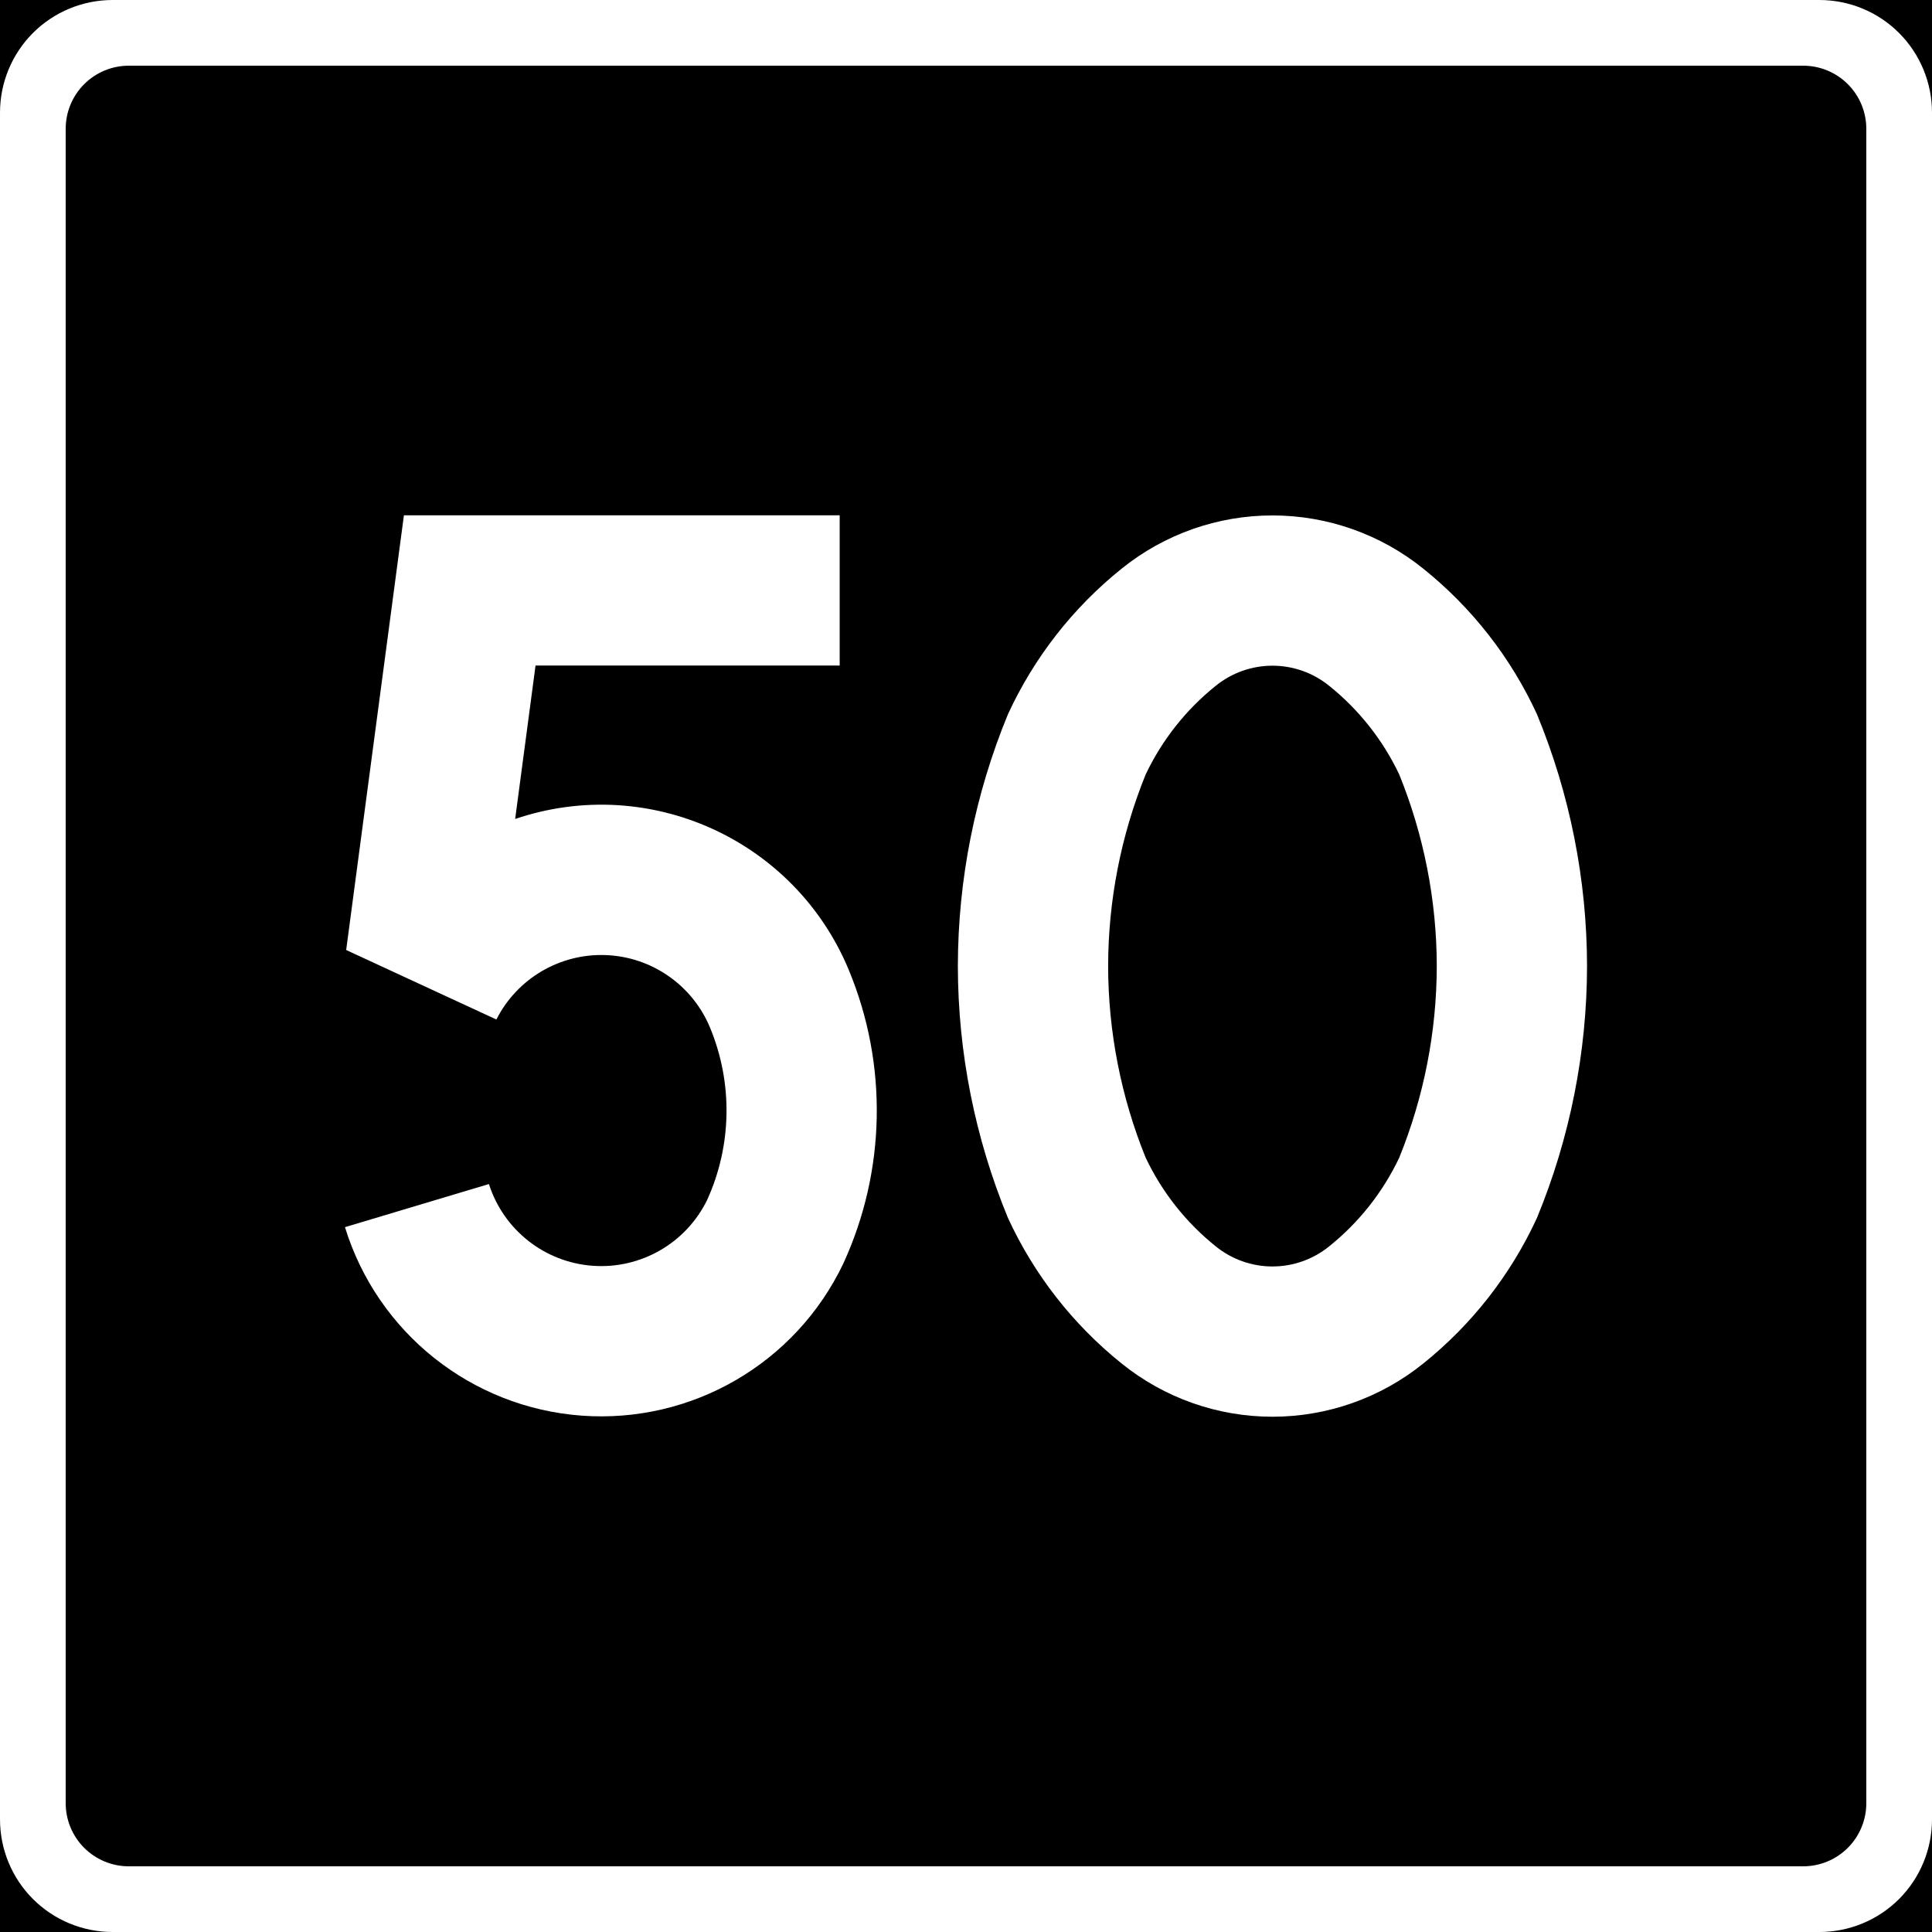 <?xml version="1.0" encoding="UTF-8" standalone="no"?>
<!-- Created with Inkscape (http://www.inkscape.org/) -->

<svg
   xmlns:dc="http://purl.org/dc/elements/1.1/"
   xmlns:cc="http://creativecommons.org/ns#"
   xmlns:rdf="http://www.w3.org/1999/02/22-rdf-syntax-ns#"
   xmlns:svg="http://www.w3.org/2000/svg"
   xmlns="http://www.w3.org/2000/svg"
   xmlns:sodipodi="http://sodipodi.sourceforge.net/DTD/sodipodi-0.dtd"
   xmlns:inkscape="http://www.inkscape.org/namespaces/inkscape"
   width="500"
   height="500"
   id="svg2"
   sodipodi:version="0.32"
   inkscape:version="0.48.4 r9939"
   version="1.0"
   sodipodi:docname="AJAX.svg"
   inkscape:output_extension="org.inkscape.output.svg.inkscape">
  <rect width="100%" height="100%" fill="#808080" stroke="none"/>
  <defs
     id="defs4">
    <inkscape:perspective
       sodipodi:type="inkscape:persp3d"
       inkscape:vp_x="0 : 300.5 : 1"
       inkscape:vp_y="0 : 1000 : 0"
       inkscape:vp_z="601 : 300.5 : 1"
       inkscape:persp3d-origin="300.5 : 200.33333 : 1"
       id="perspective3380" />
    <inkscape:perspective
       id="perspective3990"
       inkscape:persp3d-origin="375 : 250 : 1"
       inkscape:vp_z="750 : 375 : 1"
       inkscape:vp_y="0 : 1000 : 0"
       inkscape:vp_x="0 : 375 : 1"
       sodipodi:type="inkscape:persp3d" />
  </defs>
  <sodipodi:namedview
     id="base"
     pagecolor="#ffffff"
     bordercolor="#666666"
     borderopacity="1.0"
     gridtolerance="10000"
     guidetolerance="10"
     objecttolerance="10"
     inkscape:pageopacity="0.0"
     inkscape:pageshadow="2"
     inkscape:zoom="0.81832973"
     inkscape:cx="211.75748"
     inkscape:cy="206.90448"
     inkscape:document-units="px"
     inkscape:current-layer="layer1"
     width="601px"
     height="601px"
     inkscape:window-width="1280"
     inkscape:window-height="1001"
     inkscape:window-x="-8"
     inkscape:window-y="-8"
     showgrid="false"
     fit-margin-top="0"
     fit-margin-left="0"
     fit-margin-right="0"
     fit-margin-bottom="0"
     inkscape:window-maximized="1"
     showguides="true"
     inkscape:guide-bbox="true" />
  <g
     inkscape:label="Layer 1"
     inkscape:groupmode="layer"
     id="layer1"
     transform="translate(2503.21,3754.645)">
    <rect
       style="color:#000000;fill:#000000;fill-opacity:1;fill-rule:nonzero;stroke:none;stroke-width:0.874;marker:none;visibility:visible;display:inline;overflow:visible"
       id="rect3653"
       width="0"
       height="27.202"
       x="578.738"
       y="298.168"
       rx="249.482"
       ry="27.202" />
    <path
       inkscape:connector-curvature="0"
       style="fill:#000000;fill-opacity:1;fill-rule:nonzero;stroke:none"
       d="m -2503.21,-3754.645 500,0 0,500 -500,0 0,-500 z"
       id="path11" />
    <path
       style="fill:#ffffff;fill-rule:nonzero;stroke:none"
       d="m -2474.053,-3754.645 c -7.736,0 -15.155,3.062 -20.625,8.531 -5.47,5.471 -8.531,12.889 -8.531,20.625 l 0,441.688 c 0,7.736 3.062,15.155 8.531,20.625 5.47,5.469 12.889,8.531 20.625,8.531 l 441.688,0 c 7.736,0 15.155,-3.062 20.625,-8.531 5.47,-5.471 8.531,-12.889 8.531,-20.625 l 0,-441.688 c 0,-7.736 -3.062,-15.155 -8.531,-20.625 -5.47,-5.469 -12.889,-8.531 -20.625,-8.531 z"
       id="path13"
       inkscape:connector-curvature="0"
       sodipodi:nodetypes="scsscsscsscss" />
    <path
       style="fill:#000000;fill-opacity:1;fill-rule:nonzero;stroke:none"
       d="m -2486.21,-3287.985 c 0,4.336 1.717,8.492 4.783,11.558 3.067,3.066 7.222,4.783 11.558,4.783 l 433.319,0 c 4.336,0 8.491,-1.717 11.558,-4.783 3.066,-3.066 4.783,-7.222 4.783,-11.558 l 0,-433.319 c 0,-4.336 -1.717,-8.492 -4.783,-11.558 -3.067,-3.066 -7.222,-4.783 -11.558,-4.783 l -433.319,0 c -4.336,0 -8.491,1.717 -11.558,4.783 -3.066,3.066 -4.783,7.222 -4.783,11.558 z"
       id="path15"
       inkscape:connector-curvature="0"
       sodipodi:nodetypes="scsscsscsscss" />
    <path
       inkscape:connector-curvature="0"
       style="fill:#ffffff;fill-rule:nonzero;stroke:none"
       d="m -2242.352,-3439.447 c -8.531,-20.671 -12.937,-42.814 -12.964,-65.177 0.028,-22.365 4.433,-44.507 12.964,-65.18 6.757,-14.678 16.838,-27.581 29.444,-37.693 11.051,-8.902 24.816,-13.755 39.007,-13.755 14.19,0 27.955,4.853 39.007,13.755 12.606,10.111 22.686,23.014 29.445,37.693 8.528,20.673 12.932,42.815 12.963,65.18 -0.031,22.363 -4.435,44.506 -12.963,65.177 -6.759,14.68 -16.839,27.584 -29.445,37.696 -11.052,8.902 -24.817,13.754 -39.007,13.754 -14.191,0 -27.956,-4.852 -39.007,-13.754 -12.606,-10.111 -22.687,-23.016 -29.444,-37.696 z"
       id="path17" />
    <path
       inkscape:connector-curvature="0"
       style="fill:#ffffff;fill-rule:nonzero;stroke:none"
       d="m -2364.612,-3582.402 78.71,0 0,-38.889 -112.776,0 -14.943,112.507 38.873,17.986 c 5.374,-10.614 16.439,-17.126 28.328,-16.67 11.889,0.454 22.423,7.792 26.971,18.784 5.928,14.312 5.662,30.439 -0.735,44.547 -5.458,11.213 -17.189,17.976 -29.627,17.076 -12.438,-0.897 -23.076,-9.274 -26.867,-21.155 l -37.256,11.159 c 8.42,27.33 32.741,46.694 61.261,48.779 28.52,2.086 55.399,-13.538 67.704,-39.352 11.034,-24.004 11.561,-51.52 1.451,-75.929 -13.976,-33.768 -51.764,-50.891 -86.369,-39.135 l 5.274,-39.707 z"
       id="path19" />
    <path
       inkscape:connector-curvature="0"
       style="fill:#000000;fill-rule:nonzero;stroke:none"
       d="m -2206.715,-3455.04 c -6.385,-15.752 -9.684,-32.586 -9.712,-49.584 0.028,-16.998 3.326,-33.831 9.712,-49.584 4.241,-8.938 10.453,-16.797 18.174,-22.98 4.145,-3.348 9.312,-5.176 14.64,-5.176 5.328,0 10.495,1.827 14.639,5.176 7.721,6.184 13.936,14.042 18.174,22.98 6.387,15.753 9.685,32.586 9.715,49.584 -0.029,16.998 -3.328,33.833 -9.715,49.584 -4.238,8.939 -10.453,16.797 -18.174,22.98 -4.144,3.347 -9.31,5.174 -14.639,5.174 -5.328,0 -10.495,-1.827 -14.64,-5.174 -7.721,-6.184 -13.933,-14.042 -18.174,-22.98 z"
       id="path21" />
  </g>
</svg>
